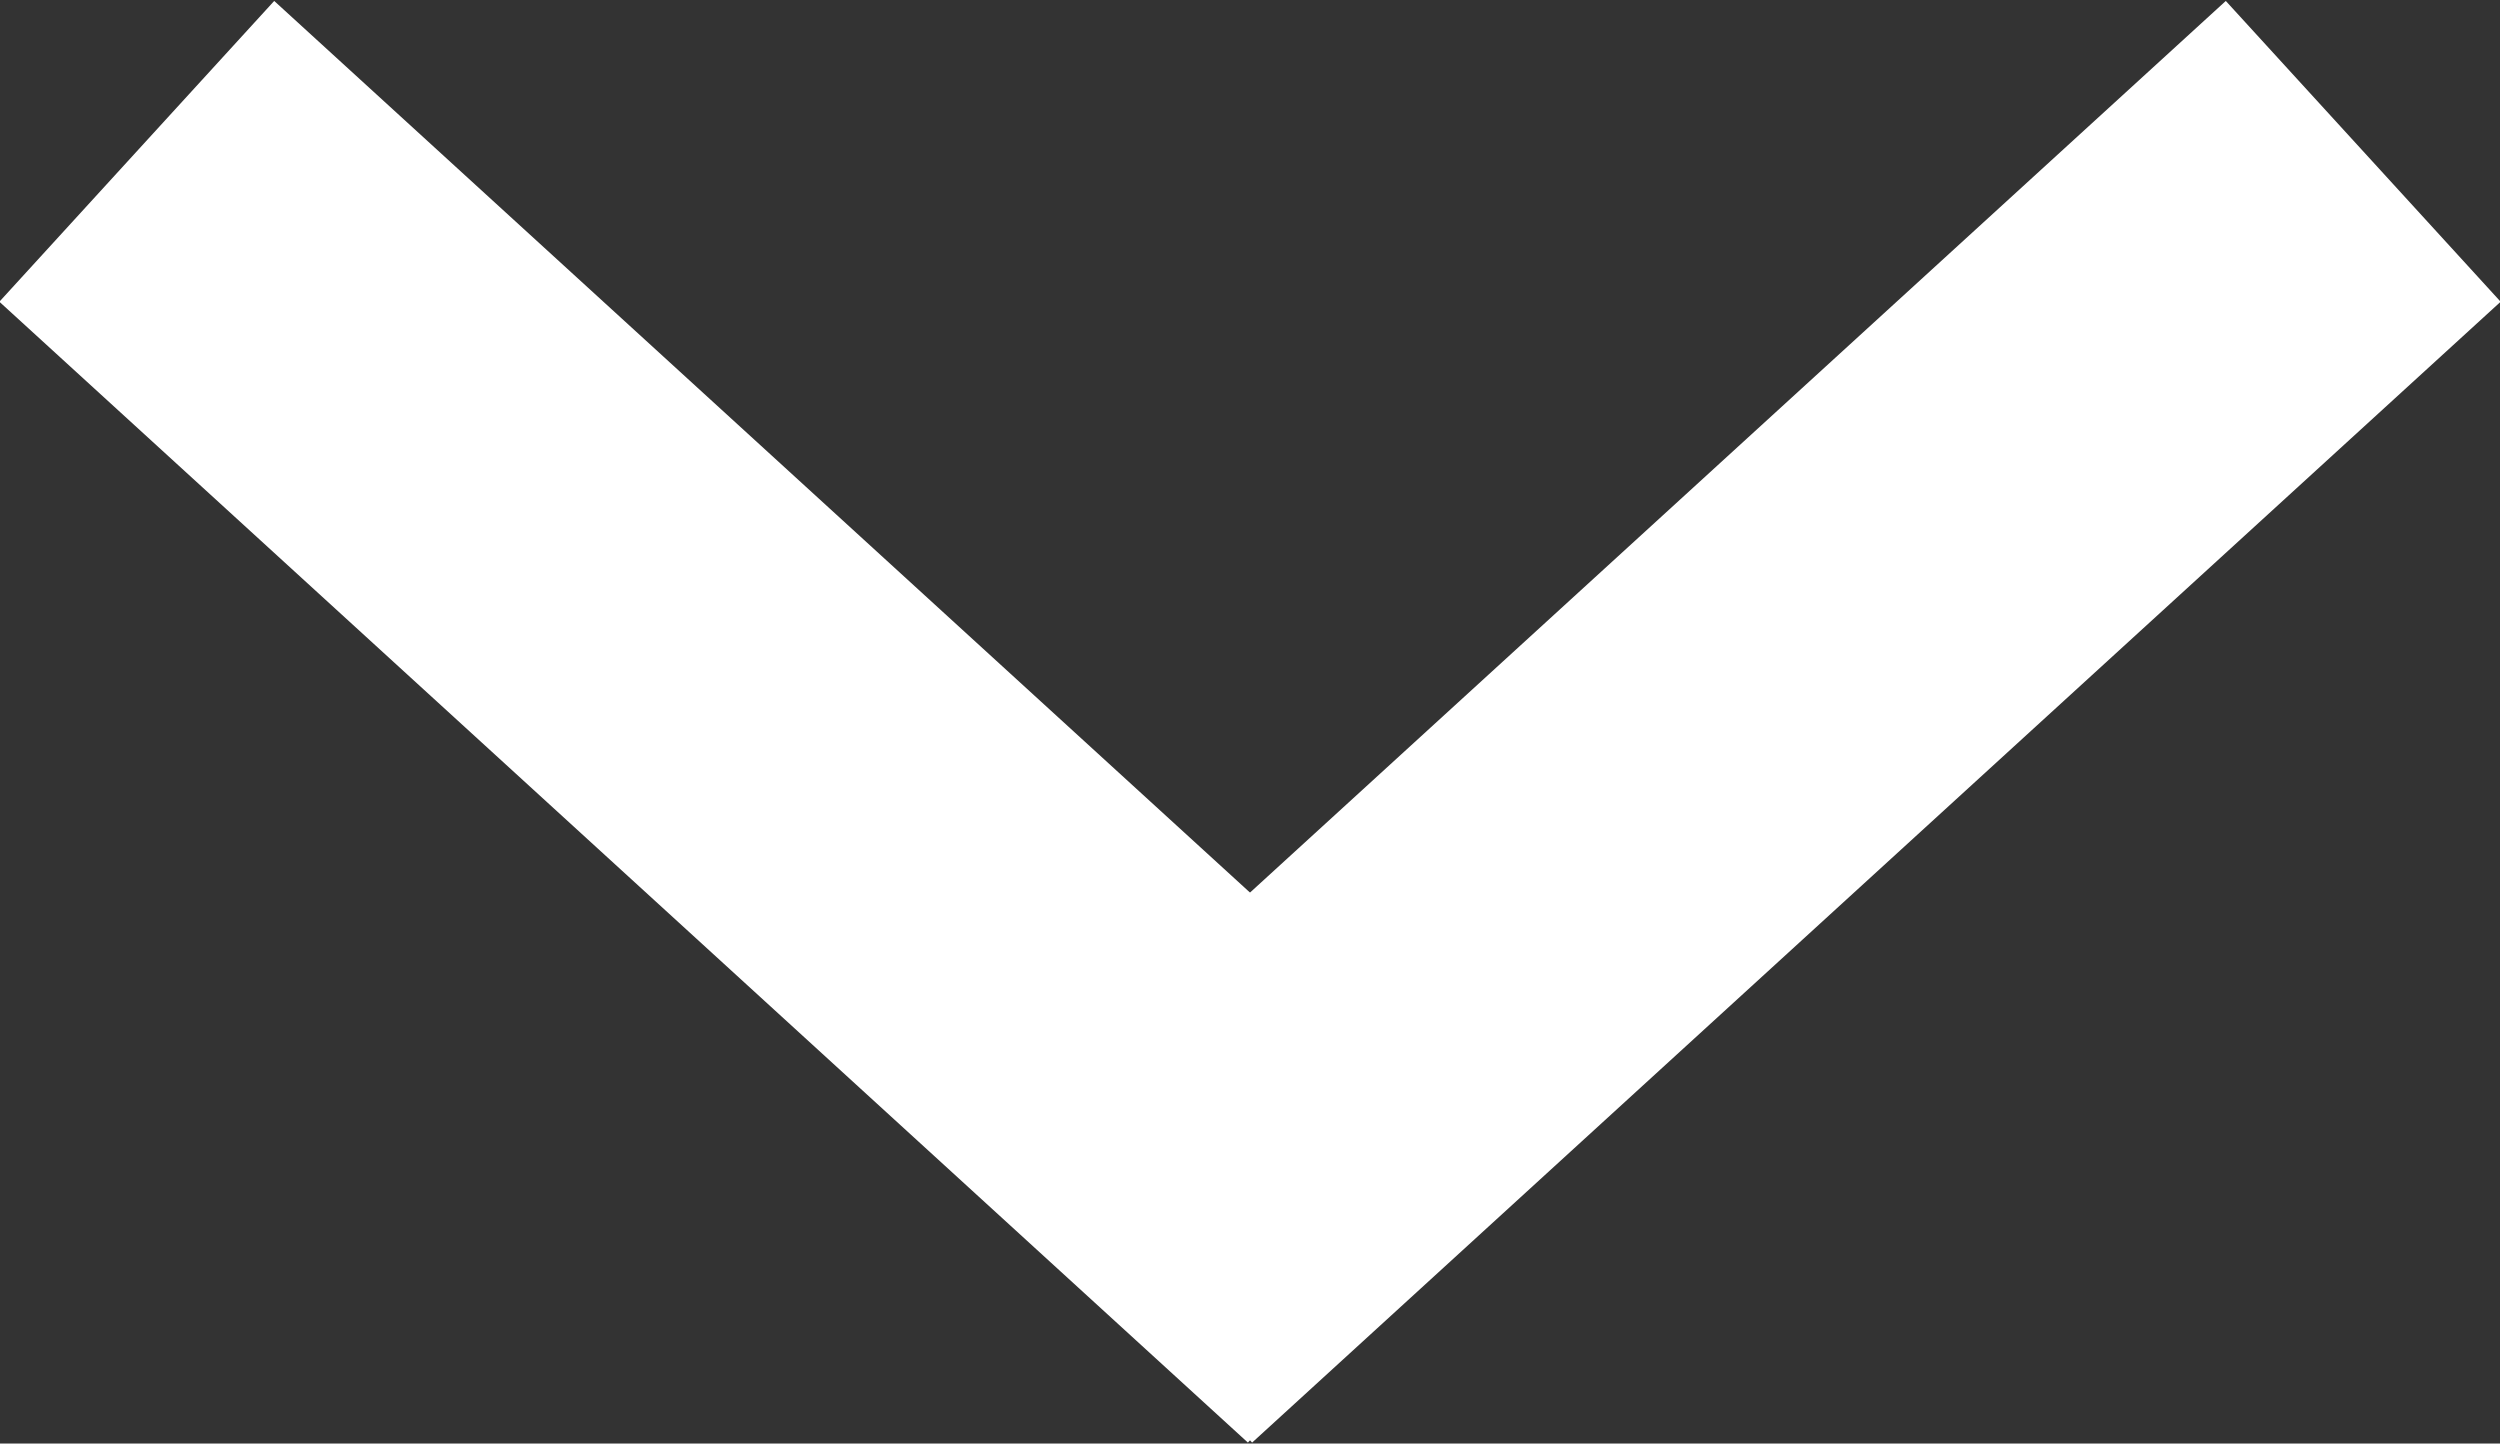 <?xml version="1.0" encoding="utf-8"?>
<!-- Generator: Adobe Illustrator 20.1.0, SVG Export Plug-In . SVG Version: 6.00 Build 0)  -->
<svg version="1.1" id="Layer_1" xmlns="http://www.w3.org/2000/svg" xmlns:xlink="http://www.w3.org/1999/xlink" x="0px" y="0px"
	 width="85.9px" height="49.6px" viewBox="0 0 85.9 49.6" enable-background="new 0 0 85.9 49.6" xml:space="preserve">
<rect x="0" y="0" width="85.9" height="49.6" fill="#333333" stroke="none"/>
<line fill="none" stroke="#FFFFFF" stroke-width="14" stroke-miterlimit="10" x1="4.7" y1="5.2" x2="47.6" y2="44.4"/>
<line fill="none" stroke="#FFFFFF" stroke-width="14" stroke-miterlimit="10" x1="81.2" y1="5.2" x2="38.3" y2="44.4"/>
</svg>
